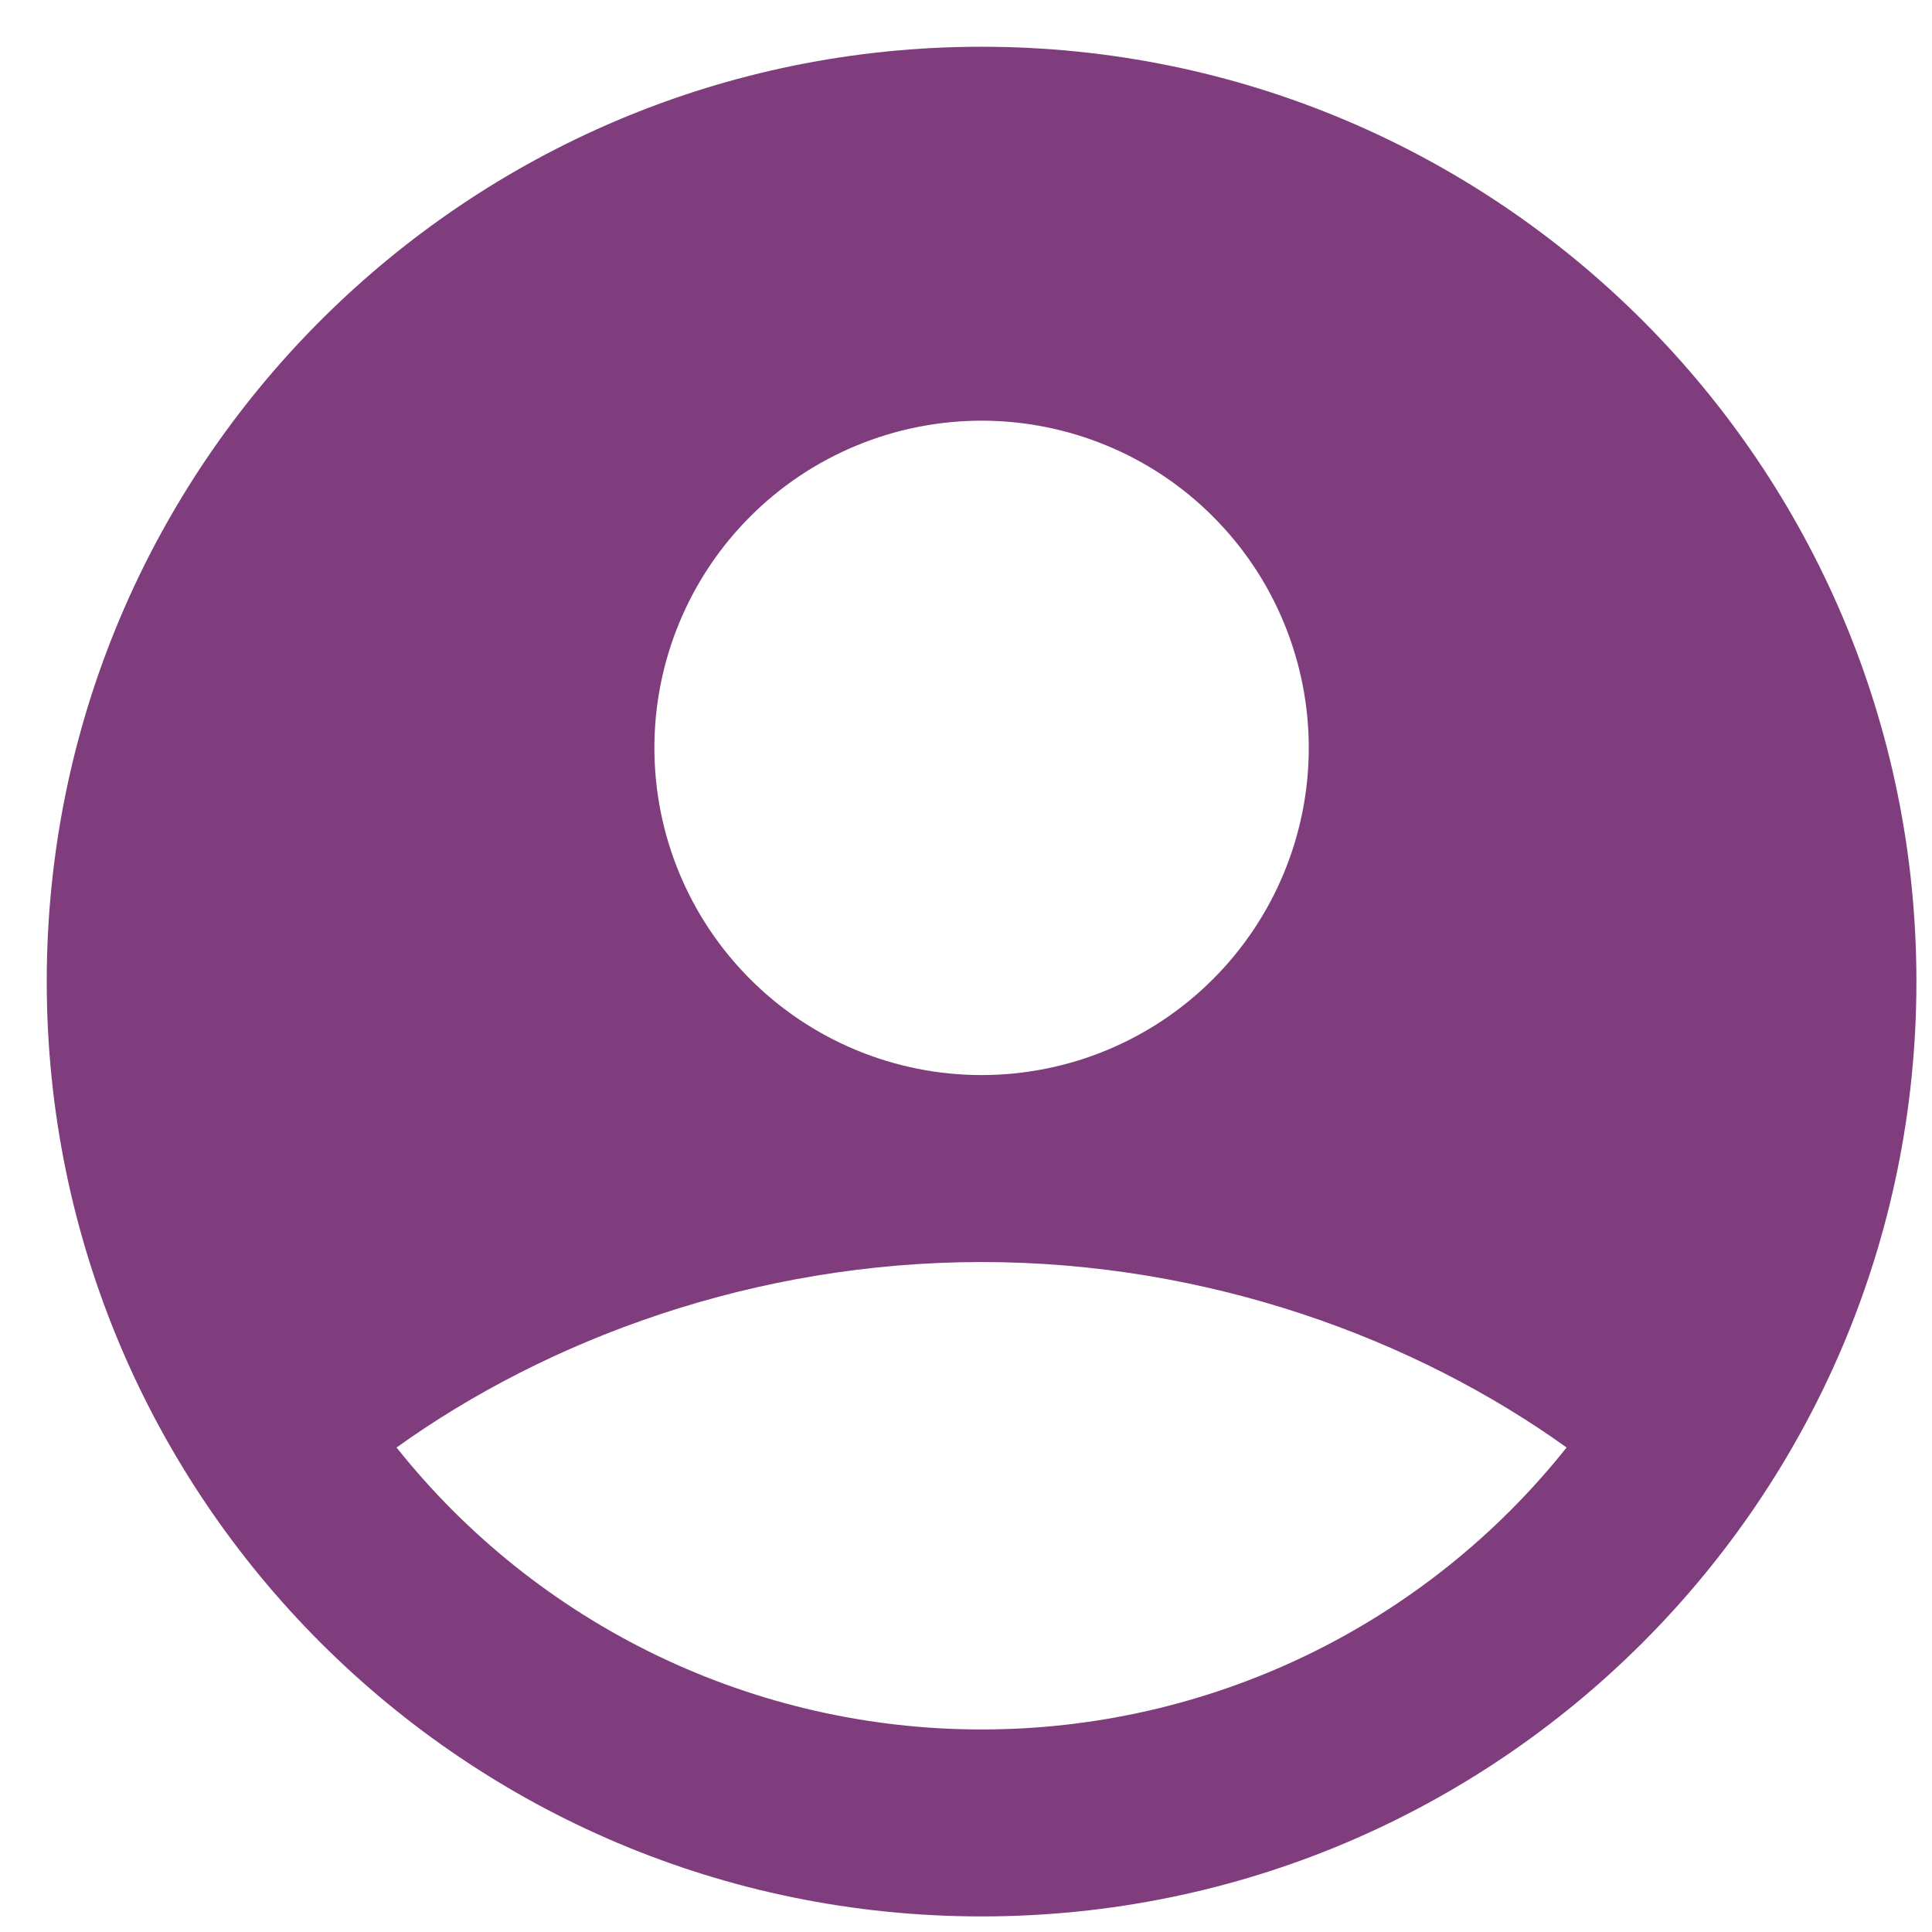 <svg width="31" height="31" viewBox="0 0 31 31" fill="none" xmlns="http://www.w3.org/2000/svg">
<path fill-rule="evenodd" clip-rule="evenodd" d="M15.75 0.75C7.465 0.75 0.75 7.465 0.75 15.75C0.75 24.035 7.465 30.75 15.75 30.75C24.035 30.75 30.75 24.035 30.75 15.75C30.75 7.465 24.035 0.75 15.75 0.75ZM10.5 12C10.5 11.311 10.636 10.628 10.9 9.991C11.164 9.354 11.55 8.775 12.038 8.288C12.525 7.8 13.104 7.413 13.741 7.15C14.378 6.886 15.061 6.75 15.75 6.75C16.439 6.75 17.122 6.886 17.759 7.15C18.396 7.413 18.975 7.8 19.462 8.288C19.95 8.775 20.337 9.354 20.6 9.991C20.864 10.628 21 11.311 21 12C21 13.392 20.447 14.728 19.462 15.712C18.478 16.697 17.142 17.25 15.75 17.25C14.358 17.25 13.022 16.697 12.038 15.712C11.053 14.728 10.5 13.392 10.5 12ZM25.137 23.226C24.014 24.638 22.586 25.778 20.961 26.562C19.335 27.345 17.554 27.751 15.75 27.75C13.946 27.751 12.165 27.345 10.539 26.562C8.914 25.778 7.486 24.638 6.363 23.226C8.794 21.482 12.113 20.25 15.75 20.25C19.387 20.25 22.706 21.482 25.137 23.226Z" fill="#7F3D7D"/>
</svg>
